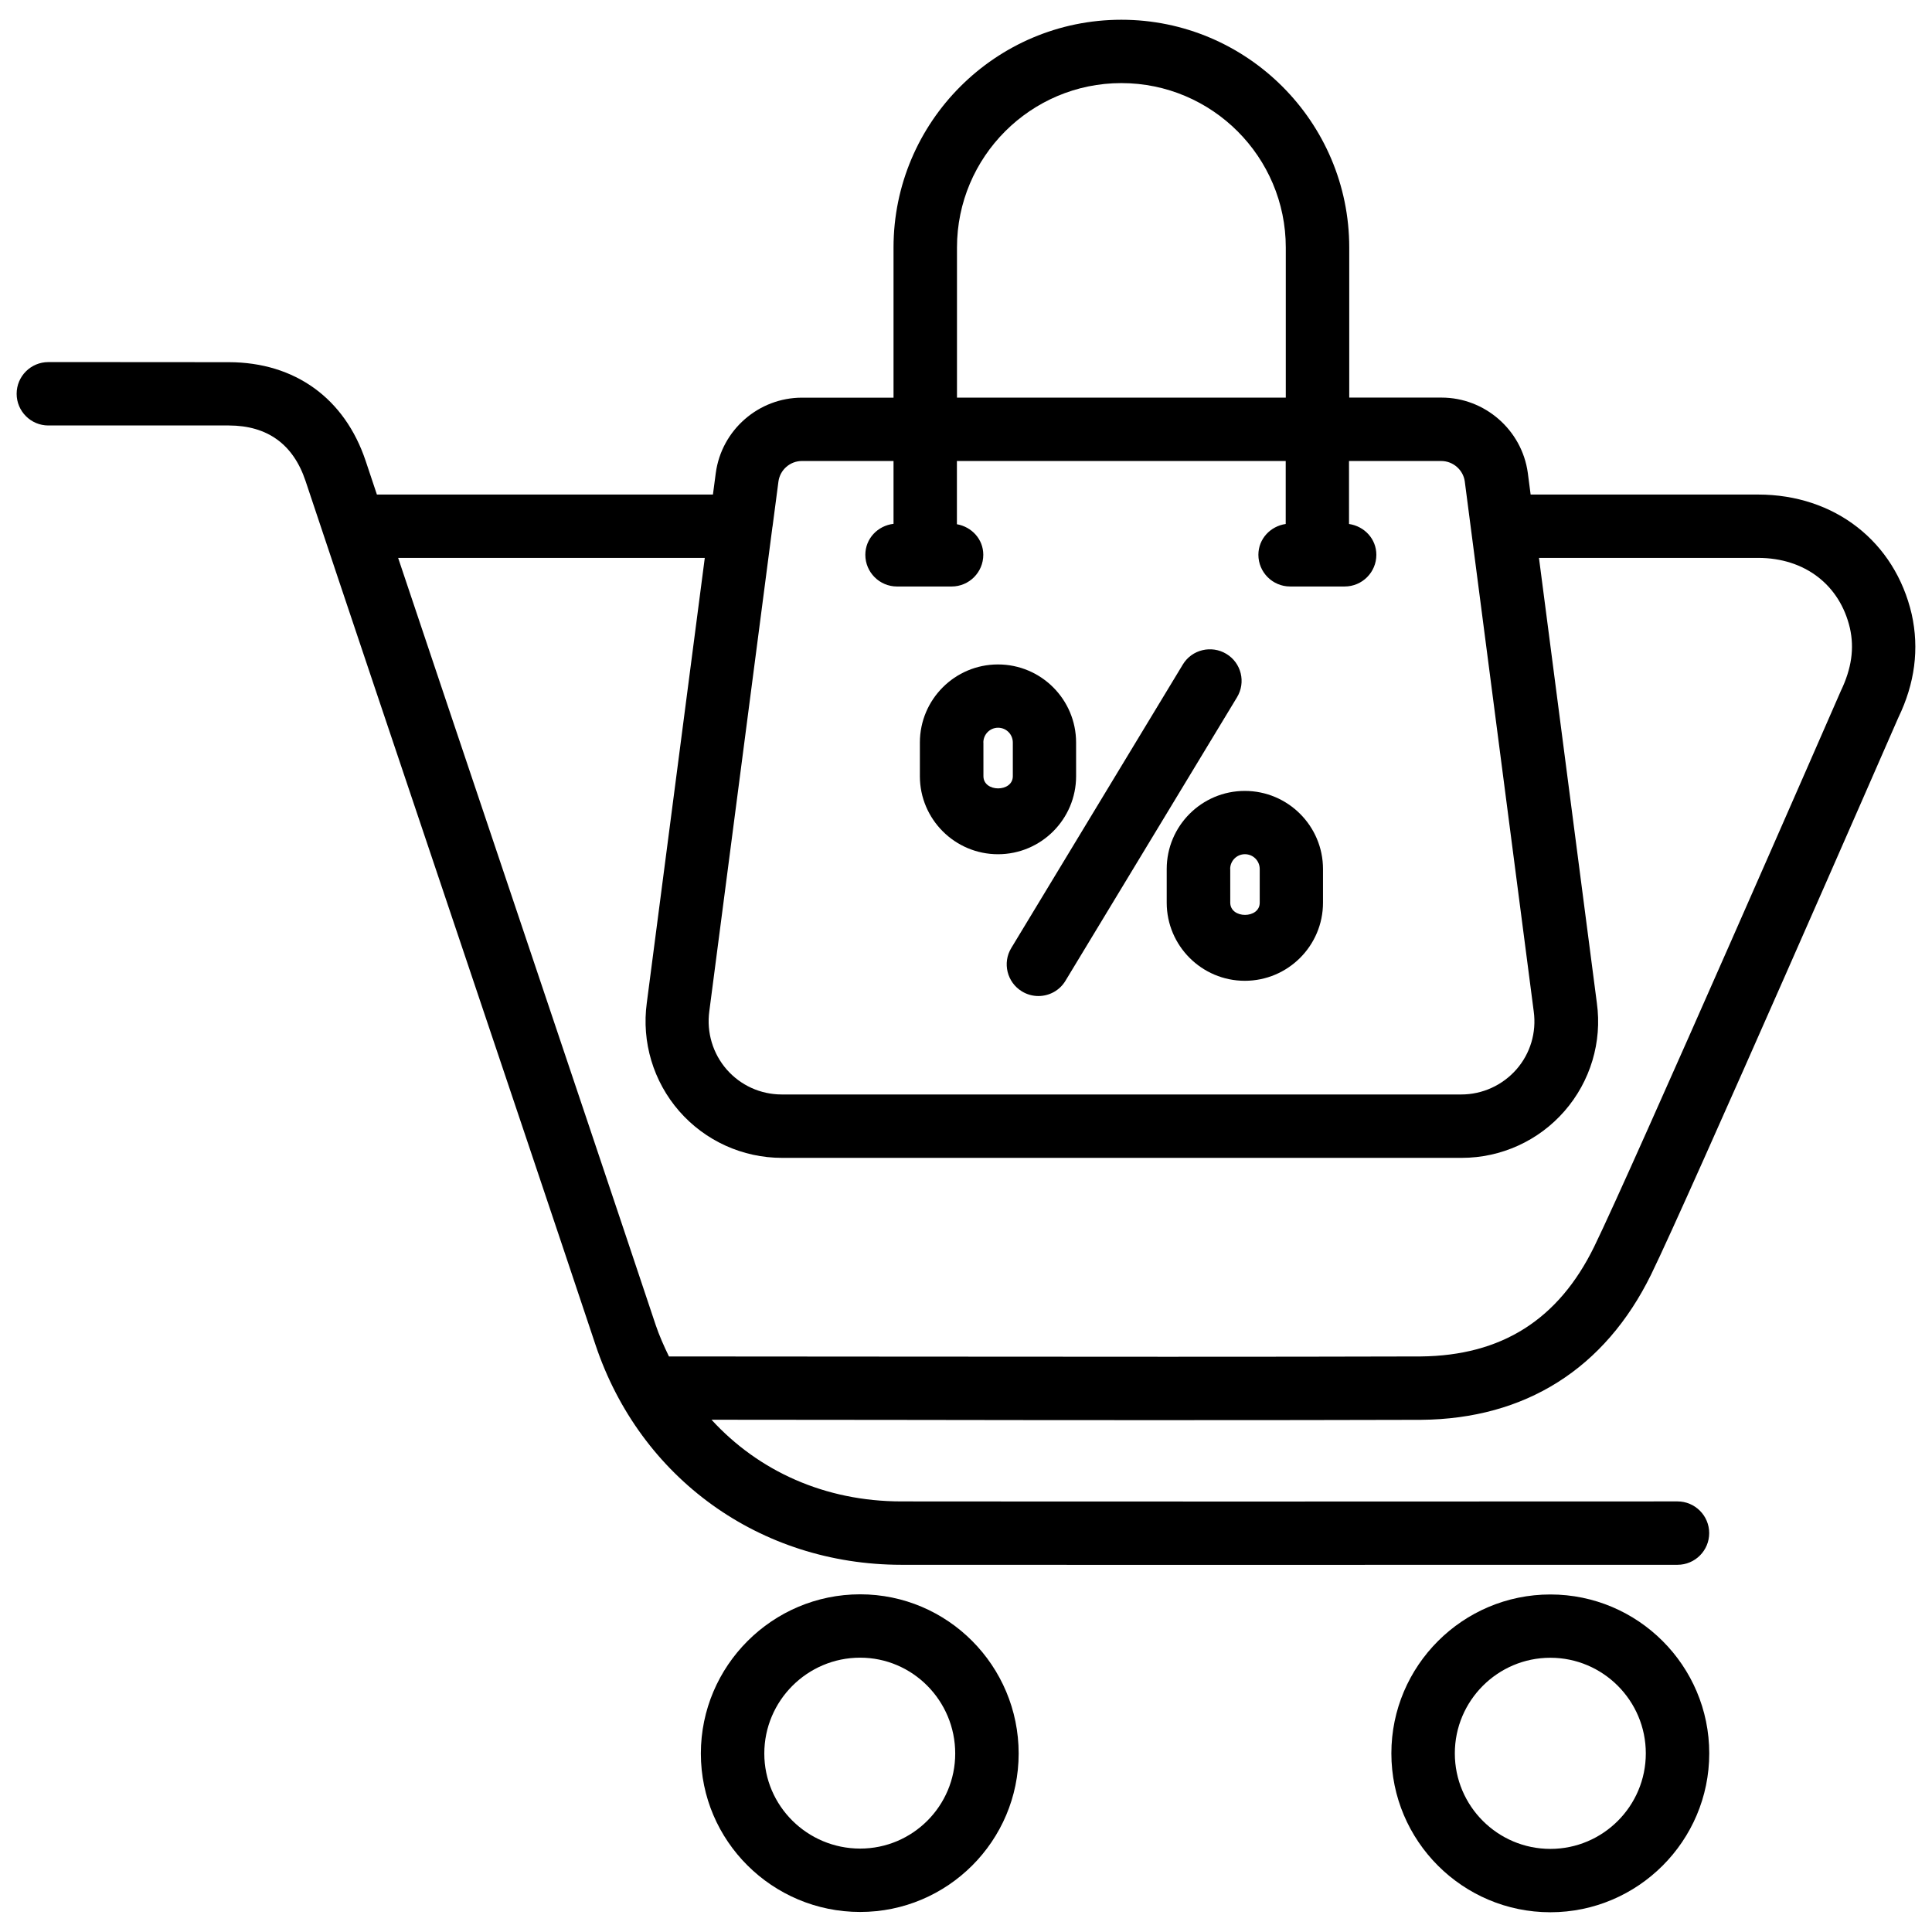 <?xml version="1.0" encoding="UTF-8"?>
<!-- Uploaded to: ICON Repo, www.svgrepo.com, Generator: ICON Repo Mixer Tools -->
<svg width="800px" height="800px" version="1.1" viewBox="144 144 512 512" xmlns="http://www.w3.org/2000/svg">
 <defs>
  <clipPath id="a">
   <path d="m148.09 149h503.81v410h-503.81z"/>
  </clipPath>
 </defs>
 <path d="m414.84 406.74c1.344 0.82 2.856 1.219 4.344 1.219 2.832 0 5.606-1.426 7.18-4.051l45.449-75.109c2.414-3.969 1.156-9.133-2.832-11.523-3.906-2.352-9.109-1.176-11.523 2.832l-45.449 75.109c-2.414 3.945-1.137 9.129 2.832 11.523z"/>
 <path d="m408.48 370.38c11.418 0 20.699-9.277 20.699-20.699l-0.004-8.898c0-11.418-9.277-20.699-20.699-20.699-11.418 0-20.699 9.277-20.699 20.699v8.922c0.004 11.398 9.281 20.676 20.703 20.676zm-3.883-29.598c0-2.164 1.742-3.926 3.906-3.926 2.164 0 3.906 1.742 3.906 3.926v8.922c0 4.305-7.789 4.305-7.789 0l-0.004-8.922z"/>
 <path d="m453.19 374.3v8.922c0 11.398 9.277 20.699 20.699 20.699 11.418 0 20.719-9.277 20.719-20.699v-8.922c0-11.418-9.301-20.699-20.719-20.699s-20.699 9.277-20.699 20.699zm16.816 0c0-2.164 1.742-3.926 3.906-3.926 2.184 0 3.926 1.742 3.926 3.926v8.922c0.02 4.305-7.789 4.324-7.809 0l-0.004-8.922z"/>
 <g clip-path="url(#a)">
  <path d="m454.77 520.35c23.301 0 45.805-0.02 65.809-0.082 27.668-0.23 48.742-13.562 60.98-38.5 9.824-20.09 63.375-142.68 65.516-147.59 4.387-9.047 5.582-18.242 3.547-27.414-4.465-19.254-20.441-31.703-40.699-31.703h-60.289l-0.754-5.773c-1.574-11.355-11.398-19.922-22.859-19.922h-24.457v-39.758c0-33.293-27.102-60.375-60.395-60.375-33.293 0-60.375 27.078-60.375 60.375v39.781l-24.266-0.004c-11.484 0-21.309 8.566-22.84 19.984l-0.754 5.691h-89.051c-0.988-2.938-2.035-6.086-2.981-8.922-5.543-16.582-18.746-26.113-36.211-26.156l-33.523-0.023h-14.359c-4.641 0-8.398 3.758-8.398 8.398 0 4.641 3.777 8.398 8.398 8.398h47.84c10.223 0.02 17.066 4.977 20.32 14.695 11.148 33.418 24.898 74.25 38.605 115.02 13.582 40.41 27.184 80.777 38.227 113.88 11.82 35.414 43.621 58.297 81.008 58.336 19.816 0.02 44.797 0.02 71.246 0.02 47.23 0 99.105-0.02 134.5-0.02 4.641 0 8.398-3.758 8.398-8.398s-3.777-8.398-8.398-8.398c-55.211 0.02-150.47 0.062-205.74 0-20.152-0.02-37.766-7.996-50.254-21.645l48.934 0.043c24.098 0.043 49.141 0.066 73.281 0.066zm-57.16-310.75c0-24.035 19.543-43.578 43.559-43.578 24.059 0 43.578 19.566 43.578 43.578v39.781h-87.137zm-41.082 56.574h24.266v16.648c-4.176 0.484-7.473 3.906-7.473 8.207 0 4.641 3.777 8.398 8.398 8.398h14.465c4.641 0 8.398-3.758 8.398-8.398 0-4.137-3.066-7.41-6.992-8.102v-16.754h87.137v16.688c-4.051 0.586-7.242 3.945-7.242 8.164 0 4.641 3.777 8.398 8.398 8.398h14.465c4.641 0 8.398-3.758 8.398-8.398 0-4.219-3.168-7.559-7.242-8.164l-0.004-16.688h24.457c3.106 0 5.773 2.332 6.215 5.352l18.285 140.54c0.754 5.543-0.902 11.125-4.578 15.324-3.695 4.219-9.027 6.656-14.609 6.656h-180.11c-5.606 0-10.914-2.414-14.59-6.633-3.672-4.219-5.352-9.824-4.598-15.406l16.73-128.37c0-0.062 0.043-0.105 0.043-0.168v-0.043l1.555-11.859c0.438-3.09 3.102-5.398 6.231-5.398zm-38.793 228.88c-11.043-33.105-24.645-73.492-38.227-113.9-10.371-30.84-20.738-61.656-29.996-89.301h81.262l-15.367 117.93c-1.406 10.348 1.723 20.805 8.586 28.676 6.863 7.871 16.793 12.387 27.246 12.387h180.11c10.453 0 20.402-4.512 27.27-12.406 6.863-7.871 9.992-18.324 8.566-28.613l-15.344-117.98h58.078c12.344 0 21.664 7.16 24.328 18.621 1.195 5.352 0.441 10.707-2.414 16.648-0.547 1.281-55.672 127.48-65.348 147.24-9.488 19.398-24.562 28.906-45.992 29.117-40.66 0.125-91.672 0.082-138.97 0.043l-60.246-0.043c-1.32-2.734-2.559-5.484-3.547-8.422z"/>
 </g>
 <path d="m371.95 566.51c-23.258 0-42.215 18.934-42.215 42.195 0 23.152 18.934 41.984 42.215 41.984 23.176 0 42.004-18.828 42.004-41.984 0-23.281-18.828-42.195-42.004-42.195zm0 67.383c-14 0-25.402-11.316-25.402-25.191 0-14 11.398-25.402 25.402-25.402 13.898 0 25.191 11.398 25.191 25.402 0 13.898-11.293 25.191-25.191 25.191z"/>
 <path d="m554.86 566.55c-23.219 0-42.133 18.895-42.133 42.109 0 23.219 18.895 42.109 42.133 42.109 23.195 0 42.109-18.895 42.109-42.109 0.004-23.238-18.91-42.109-42.109-42.109zm0 67.426c-13.961 0-25.316-11.355-25.316-25.316 0-13.961 11.355-25.336 25.316-25.336 13.961 0 25.297 11.379 25.297 25.336 0 13.961-11.336 25.316-25.297 25.316z"/>
</svg>
